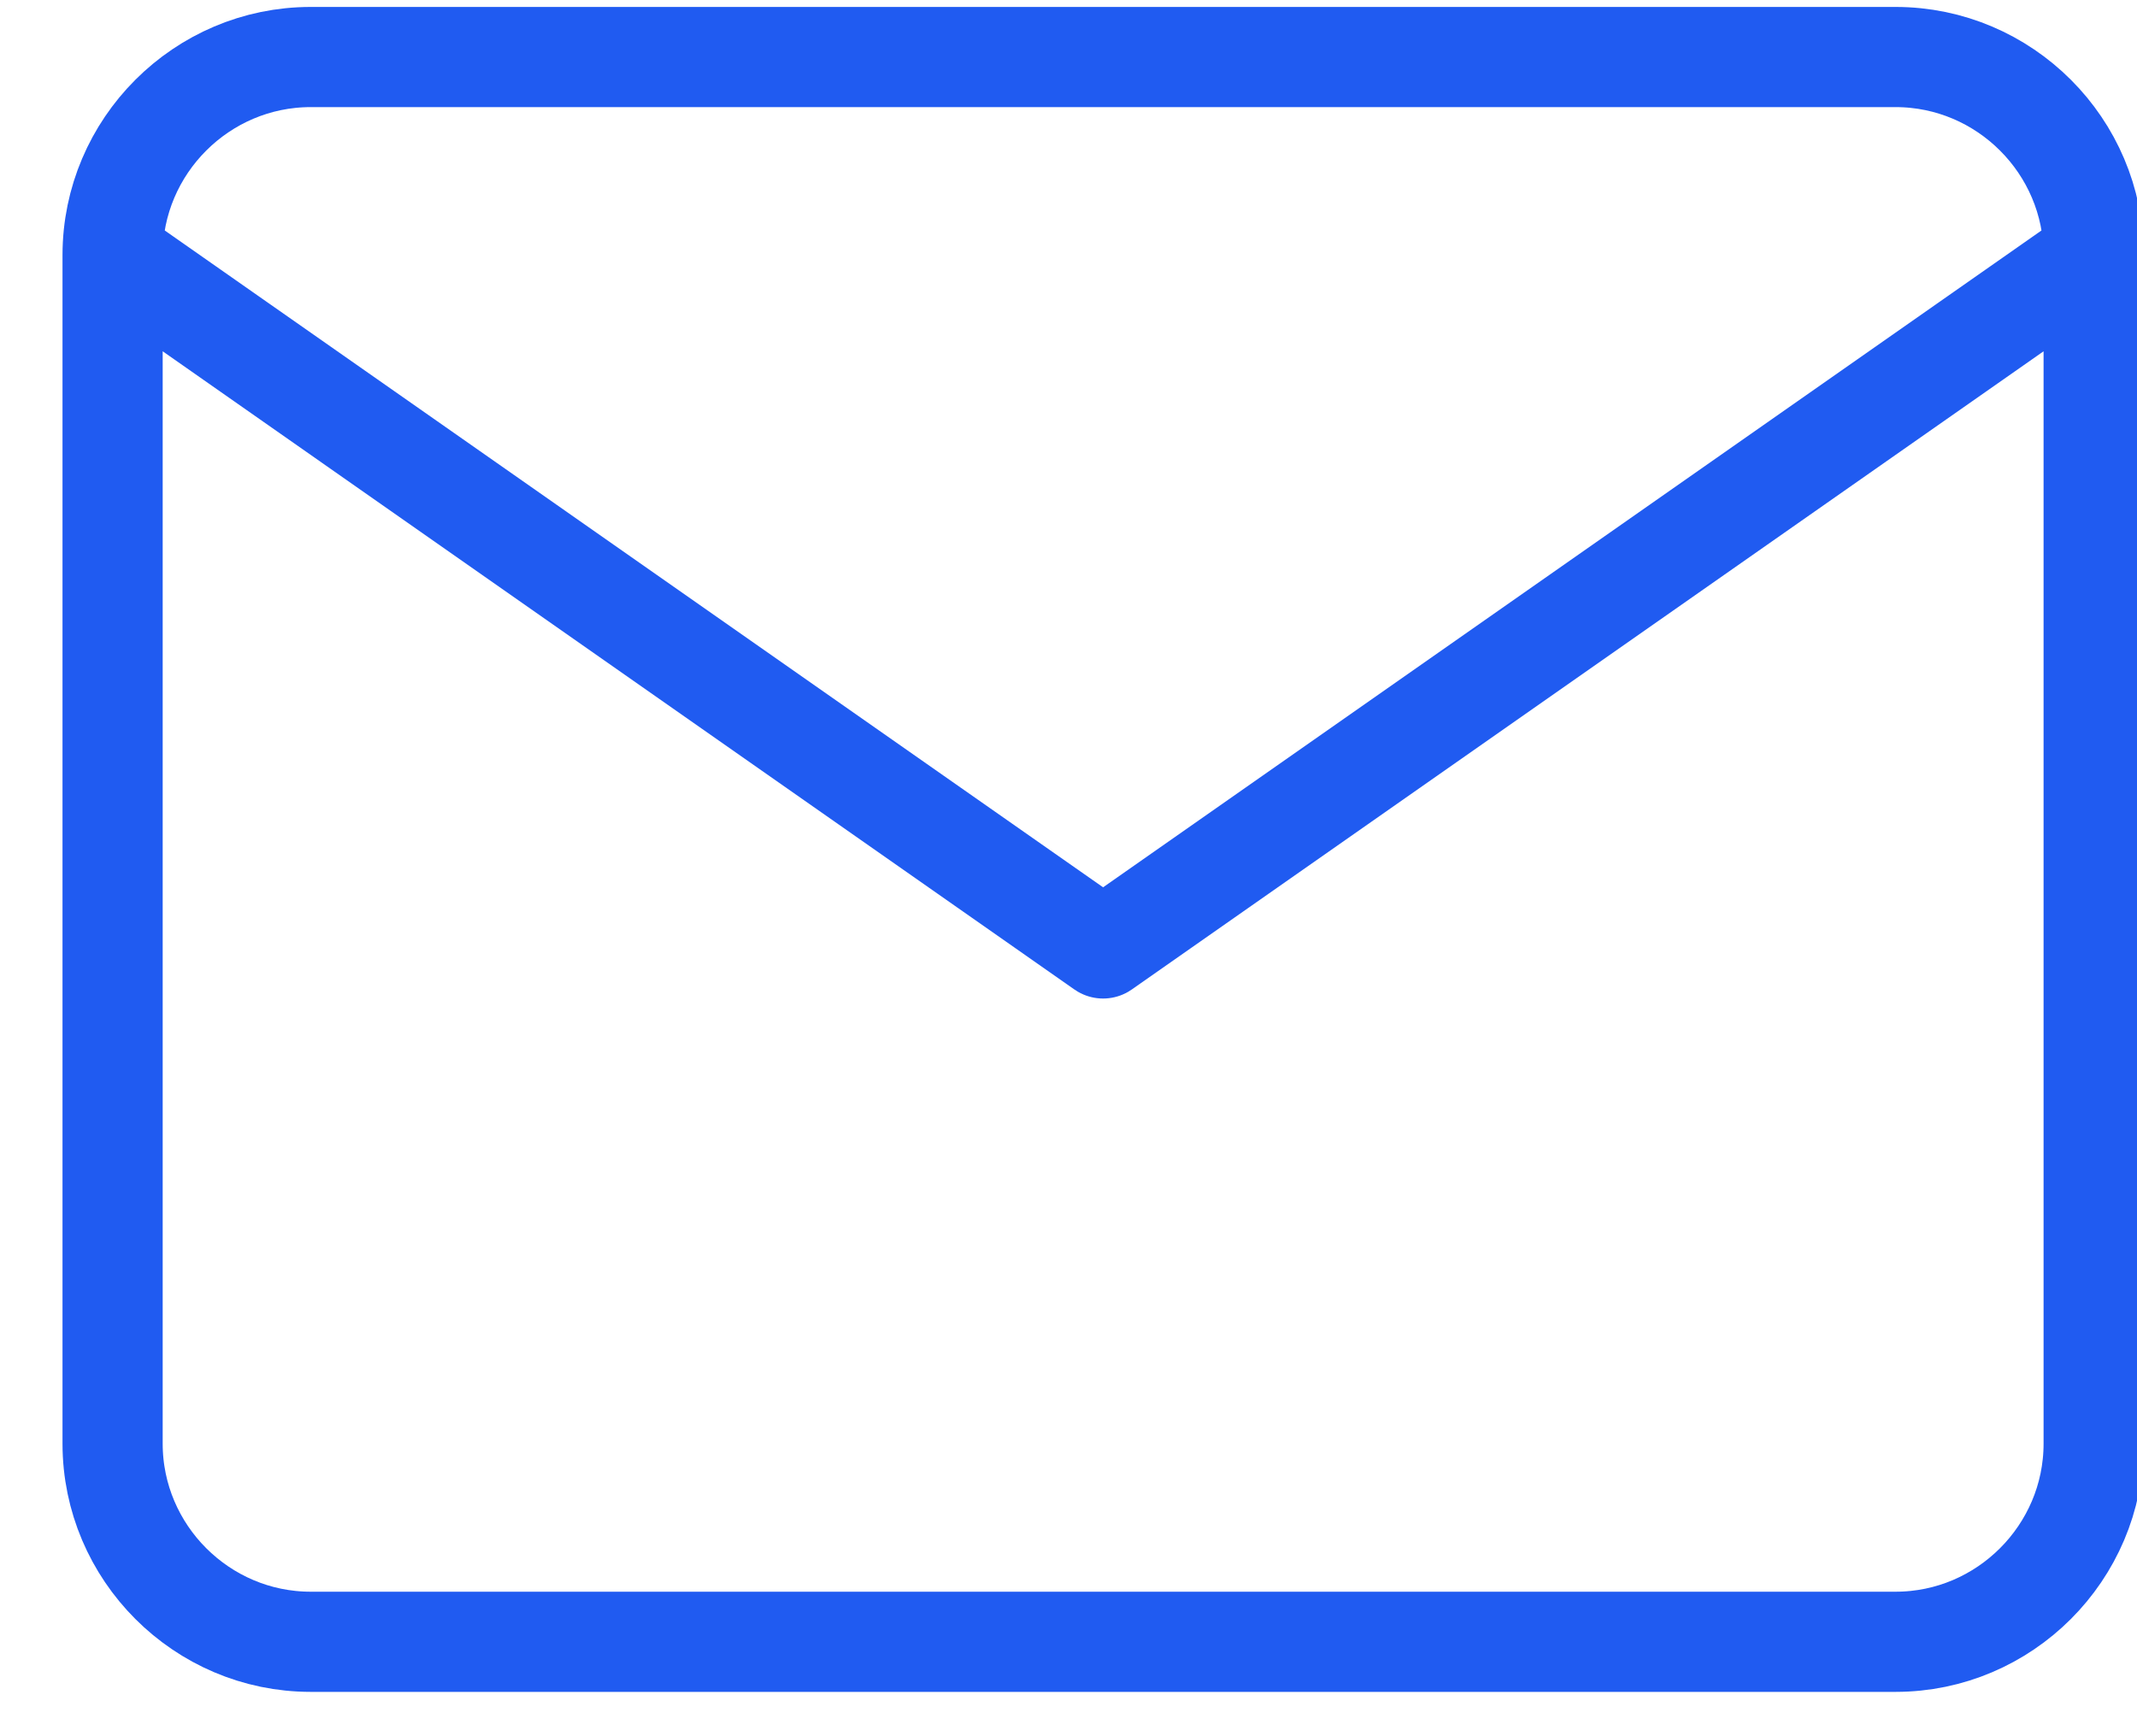 <svg width="32" height="26" viewBox="0 0 32 26" fill="none" xmlns="http://www.w3.org/2000/svg">
<path d="M31.351 3.82C31.351 2.188 30.016 0.854 28.385 0.854H4.652C3.021 0.854 1.686 2.188 1.686 3.82M31.351 3.82V21.619C31.351 23.251 30.016 24.586 28.385 24.586H4.652C3.021 24.586 1.686 23.251 1.686 21.619V3.82M31.351 3.82L16.518 14.203L1.686 3.82" stroke="#205BF1" stroke-width="1.5" stroke-linecap="round" stroke-linejoin="round"/>
</svg>
